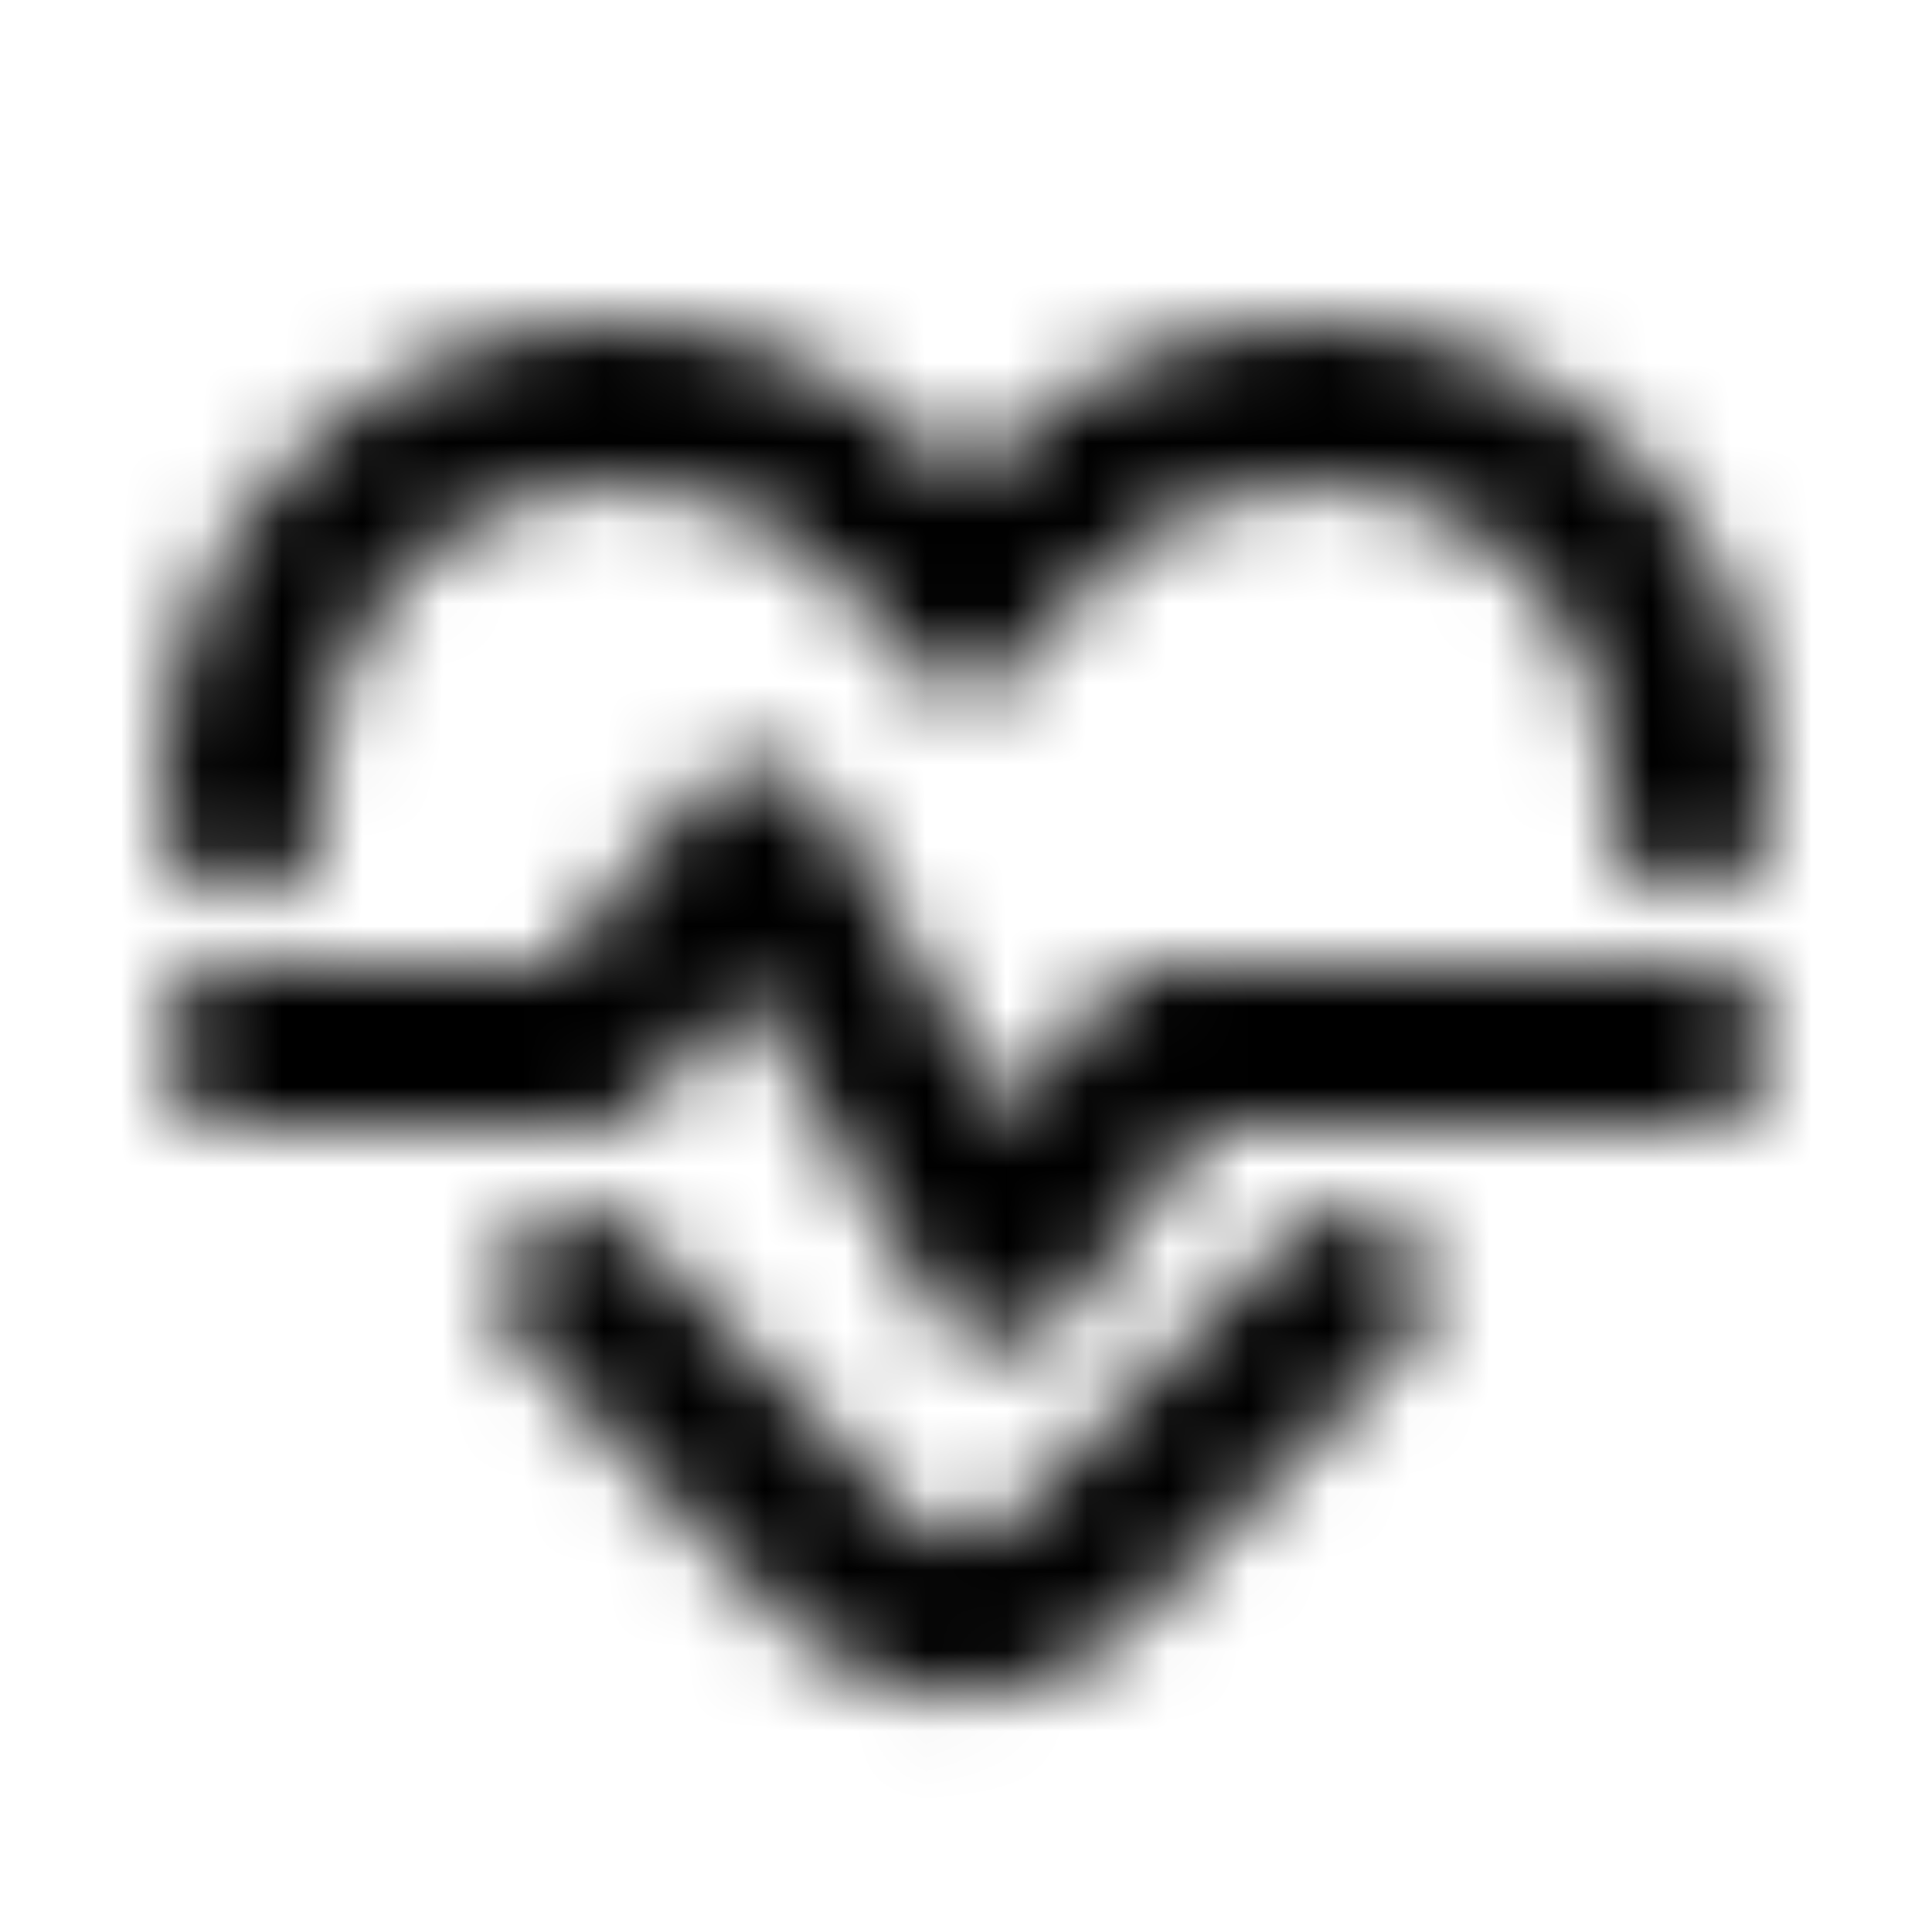 <?xml version="1.0" encoding="UTF-8"?>
<svg width="24px" height="24px" viewBox="0 0 24 24" version="1.1" xmlns="http://www.w3.org/2000/svg" xmlns:xlink="http://www.w3.org/1999/xlink">
    <!-- Generator: sketchtool 55 (78076) - https://sketchapp.com -->
    <title>0FD865E2-6DA5-47AC-8766-0495C2559ED6</title>
    <desc>Created with sketchtool.</desc>
    <defs>
        <path d="M6.494,16.734 C6.112,16.336 6.125,15.703 6.524,15.32 C6.922,14.938 7.555,14.951 7.938,15.35 L11.249,18.801 C11.623,19.19 12.224,19.193 12.606,18.805 L16.02,15.341 C16.408,14.948 17.041,14.944 17.435,15.331 C17.828,15.719 17.832,16.352 17.445,16.745 L14.031,20.209 C12.859,21.398 10.961,21.388 9.806,20.185 L6.494,16.734 Z M11.701,5.686 L12,5.989 L12.299,5.686 C14.514,3.439 18.125,3.437 20.342,5.687 C21.516,6.878 22.1,8.503 21.986,10.15 C21.948,10.701 21.471,11.117 20.92,11.079 C20.369,11.041 19.953,10.563 19.991,10.012 C20.065,8.931 19.684,7.868 18.918,7.091 C17.484,5.636 15.156,5.637 13.723,7.09 L12,8.838 L10.277,7.09 C8.844,5.637 6.516,5.636 5.082,7.091 C4.308,7.876 3.927,8.953 4.012,10.046 C4.054,10.596 3.643,11.077 3.092,11.12 C2.541,11.163 2.06,10.751 2.018,10.2 C1.888,8.538 2.471,6.89 3.658,5.687 C5.875,3.437 9.486,3.439 11.701,5.686 Z M11.59,16.22 L9.263,12.247 L8.138,13.625 C7.948,13.857 7.663,13.992 7.363,13.992 L3,13.992 C2.448,13.992 2,13.545 2,12.992 C2,12.44 2.448,11.992 3,11.992 L6.889,11.992 L8.624,9.868 C9.064,9.328 9.909,9.393 10.261,9.995 L12.554,13.91 L13.689,12.393 C13.878,12.141 14.174,11.992 14.49,11.992 L21,11.992 C21.552,11.992 22,12.44 22,12.992 C22,13.545 21.552,13.992 21,13.992 L14.99,13.992 L13.253,16.314 C12.825,16.886 11.951,16.837 11.59,16.22 Z" id="path-1"></path>
    </defs>
    <g id="Symbols" stroke="none" stroke-width="1" fill="none" fill-rule="evenodd">
        <g id="Icon/Exercises">
            <mask id="mask-2" fill="white">
                <use xlink:href="#path-1"></use>
            </mask>
            <use id="Icon" fill-opacity="0" fill="#000000" fill-rule="nonzero" xlink:href="#path-1"></use>
            <g id="Color/@Black_100" mask="url(#mask-2)" fill="#000000">
                <rect x="0" y="0" width="24" height="24"></rect>
            </g>
        </g>
    </g>
</svg>